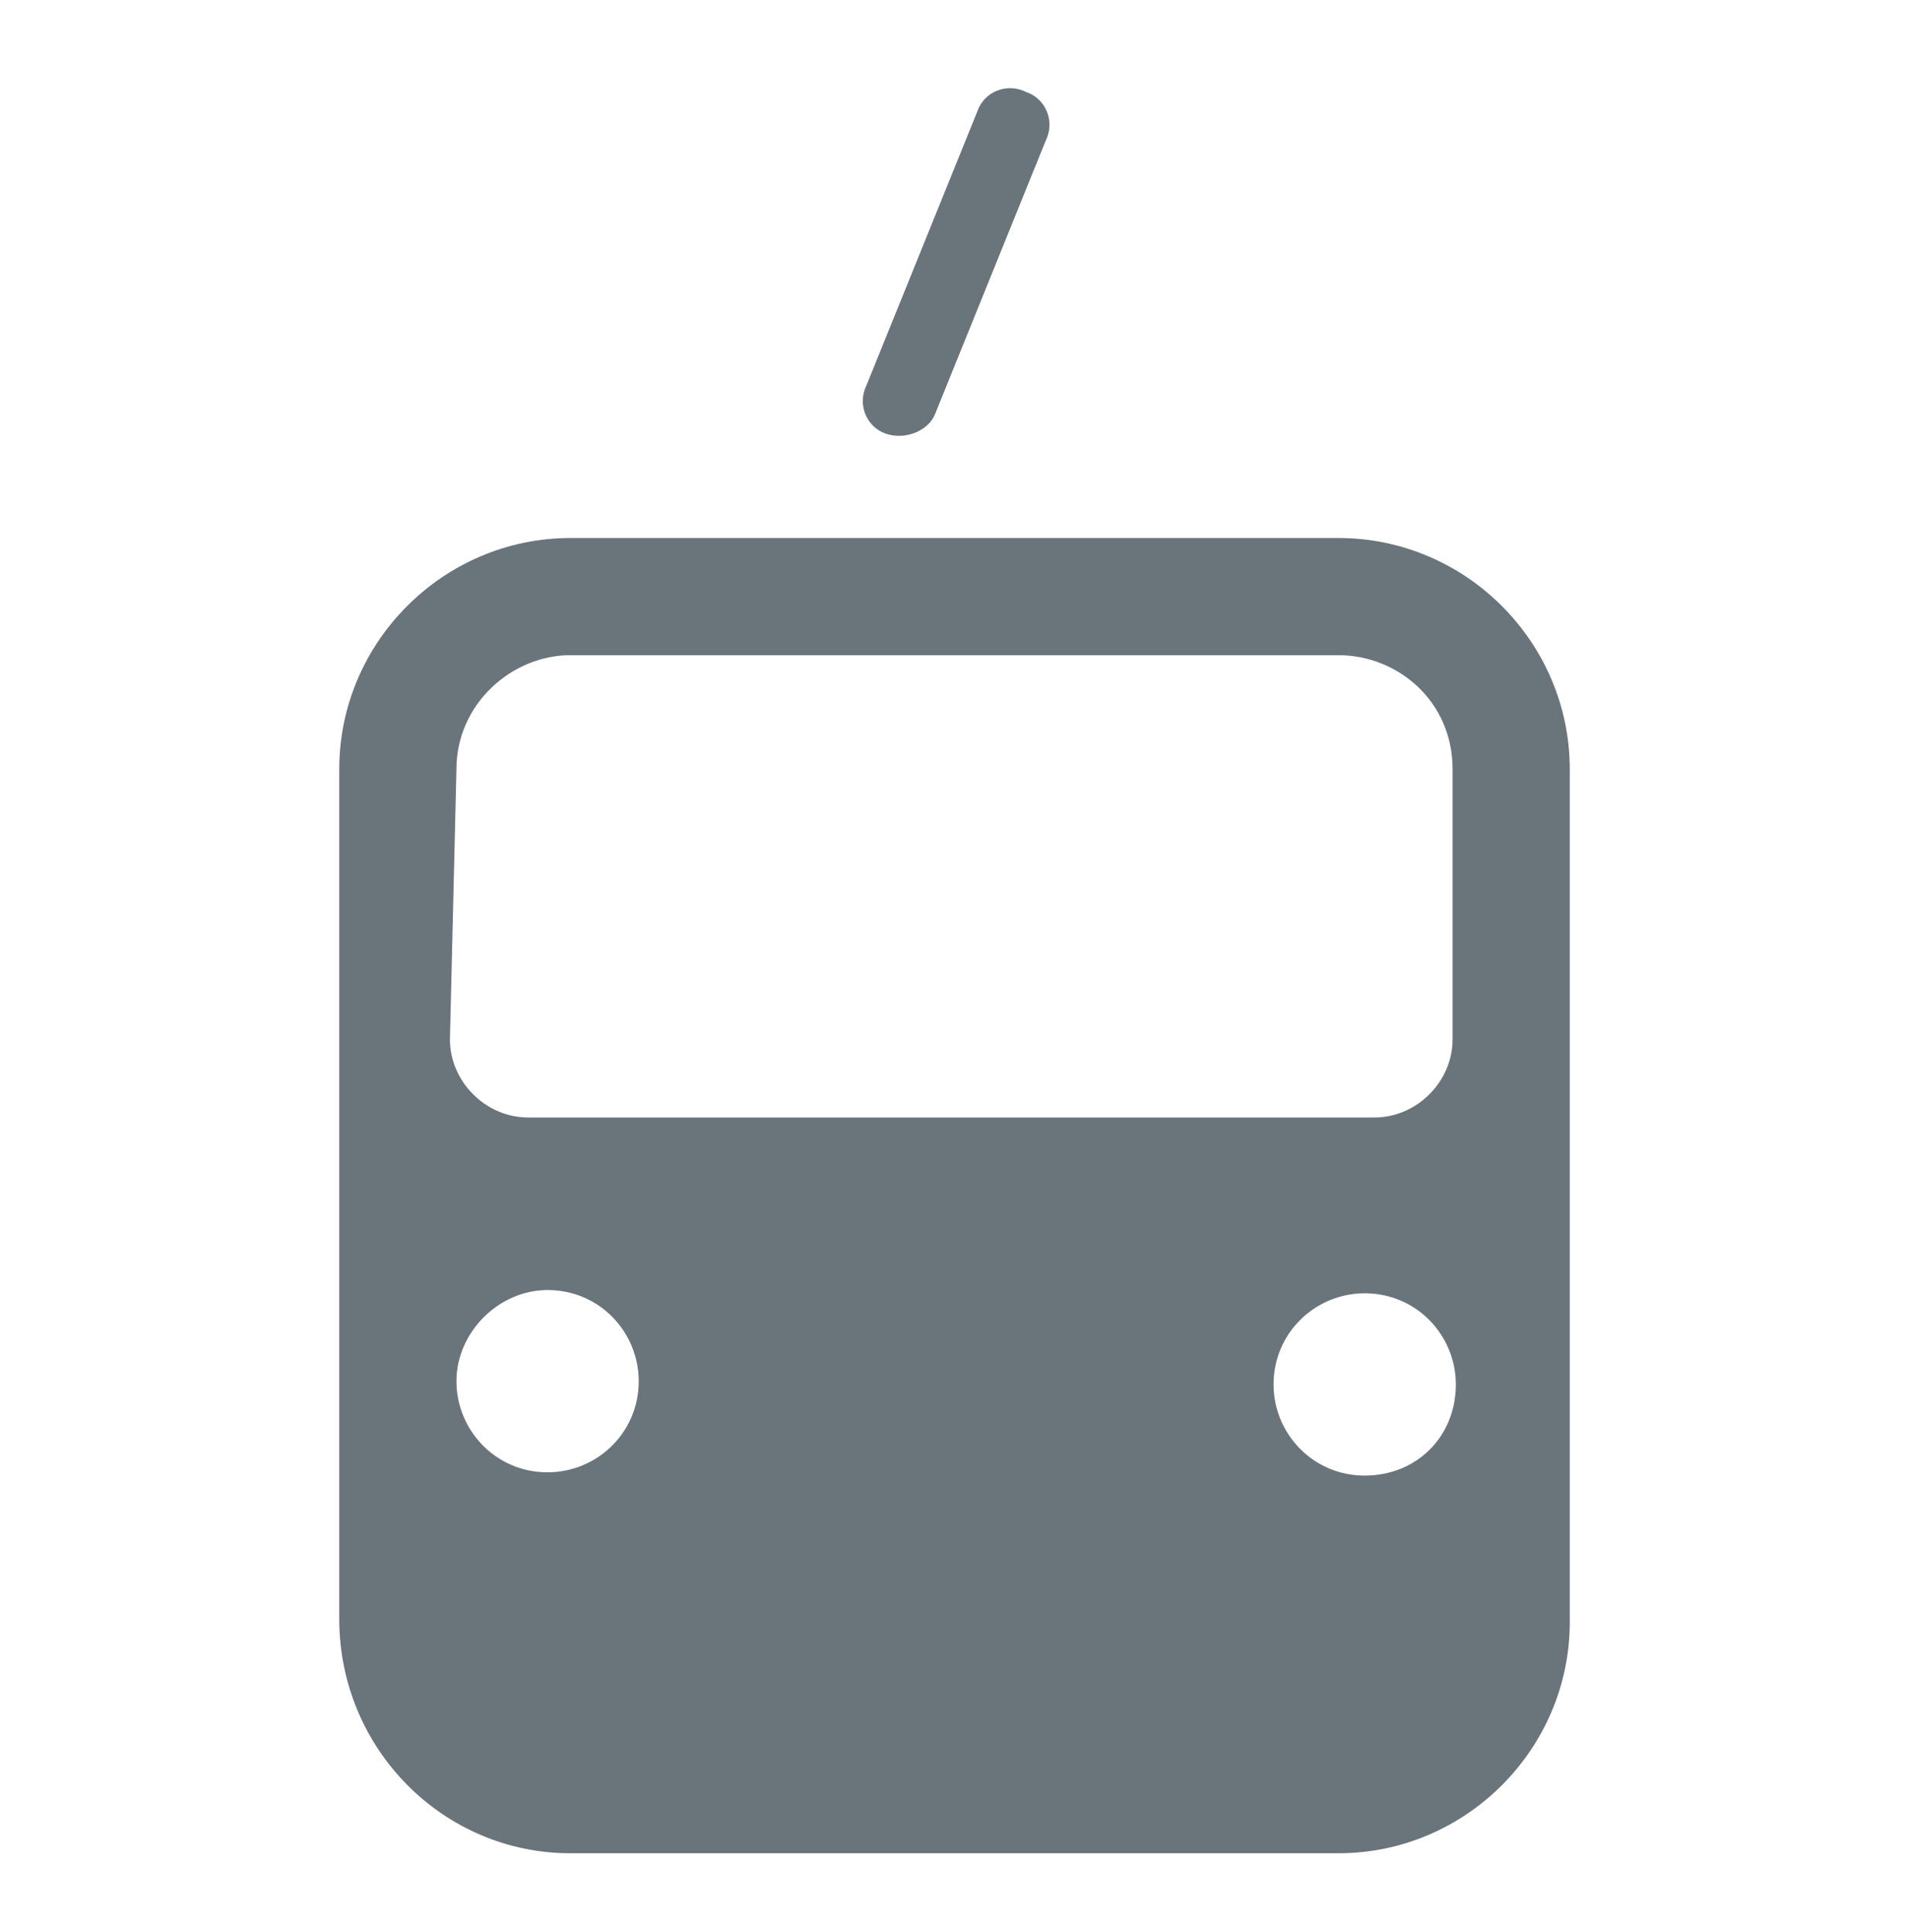 <svg fill="none" height="84" viewBox="0 0 83 84" width="83" xmlns="http://www.w3.org/2000/svg"><path clip-rule="evenodd" d="m24.799 80.572h33.403c5.52 0 10.049-4.529 10.049-10.049v-37.083c0-5.52-4.529-10.049-10.049-10.049h-33.403c-5.52 0-10.049 4.529-10.049 10.049v36.942c0 5.662 4.529 10.191 10.049 10.191zm34.536-16.419c-2.265 0-3.963-1.84-3.963-3.963 0-2.265 1.84-3.963 3.963-3.963 2.265 0 3.963 1.84 3.963 3.963 0 2.265-1.698 3.963-3.963 3.963zm-39.49-30.714c0-2.831 2.406-4.954 4.954-4.954h33.403c2.548 0 4.954 1.982 4.954 4.954v11.748c0 1.84-1.557 3.397-3.397 3.397h-36.8c-1.84 0-3.397-1.557-3.397-3.397zm3.963 22.646c2.265 0 3.963 1.84 3.963 3.963 0 2.265-1.84 3.963-3.963 3.963-2.265 0-3.963-1.84-3.963-3.963s1.84-3.963 3.963-3.963zm14.72-37.225c-.849-.283-1.274-1.274-.849-2.123l4.812-11.889c.283-.849 1.274-1.274 2.123-.849.849.283 1.274 1.274.849 2.123l-4.812 11.889c-.283.708-1.274 1.132-2.123.849z" fill="#6a747b" fill-rule="evenodd"/></svg>